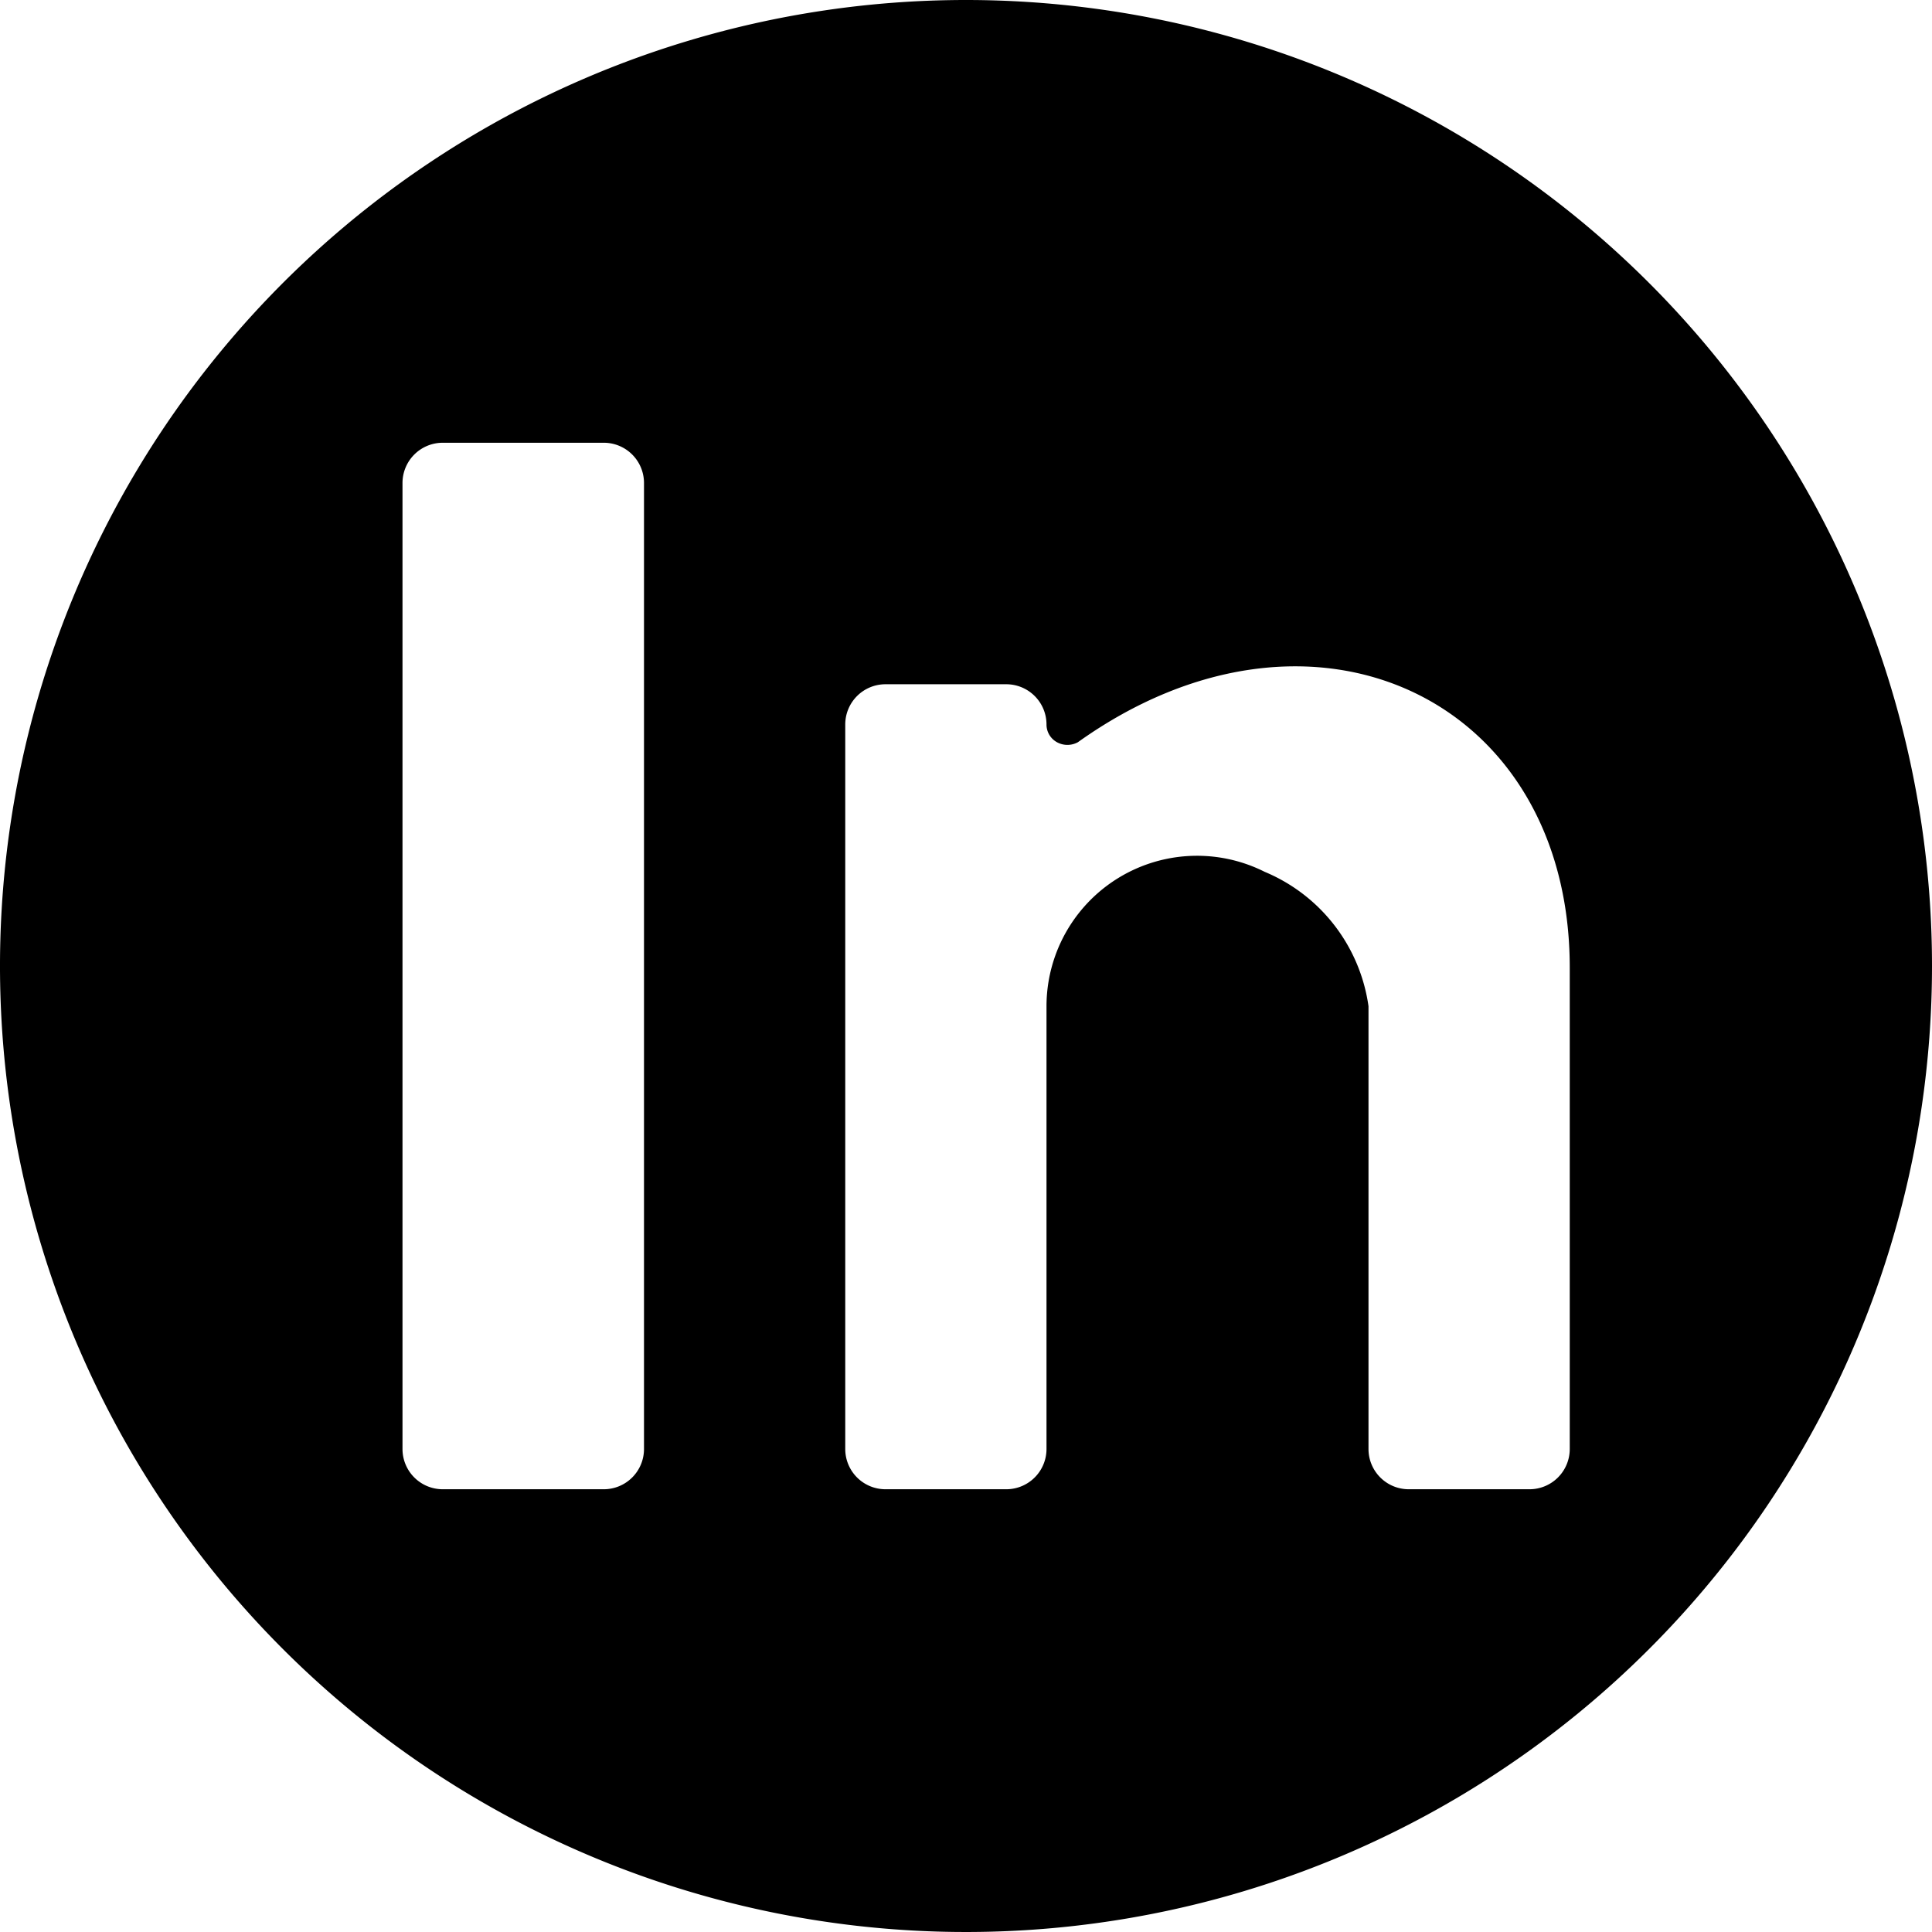 <svg xmlns="http://www.w3.org/2000/svg" viewBox="0 0 24 24"><path d="M12 0a12 12 0 1 0 12 12A12 12 0 0 0 12 0Zm7.5 18a0.5 0.5 0 0 1 -0.5 0.5h-1.5a0.5 0.5 0 0 1 -0.5 -0.5v-5.5a2.13 2.13 0 0 0 -1.29 -1.67A1.87 1.87 0 0 0 13 12.5V18a0.5 0.5 0 0 1 -0.5 0.5H11a0.5 0.5 0 0 1 -0.5 -0.5V9a0.5 0.5 0 0 1 0.5 -0.5h1.5a0.5 0.5 0 0 1 0.5 0.5 0.25 0.25 0 0 0 0.13 0.22 0.27 0.27 0 0 0 0.26 0c2.9 -2.07 6.11 -0.55 6.11 2.8ZM8 6v12a0.5 0.5 0 0 1 -0.5 0.5h-2A0.5 0.5 0 0 1 5 18V6a0.5 0.5 0 0 1 0.5 -0.5h2A0.5 0.5 0 0 1 8 6Z" fill="#000000" stroke-width="1"></path></svg>